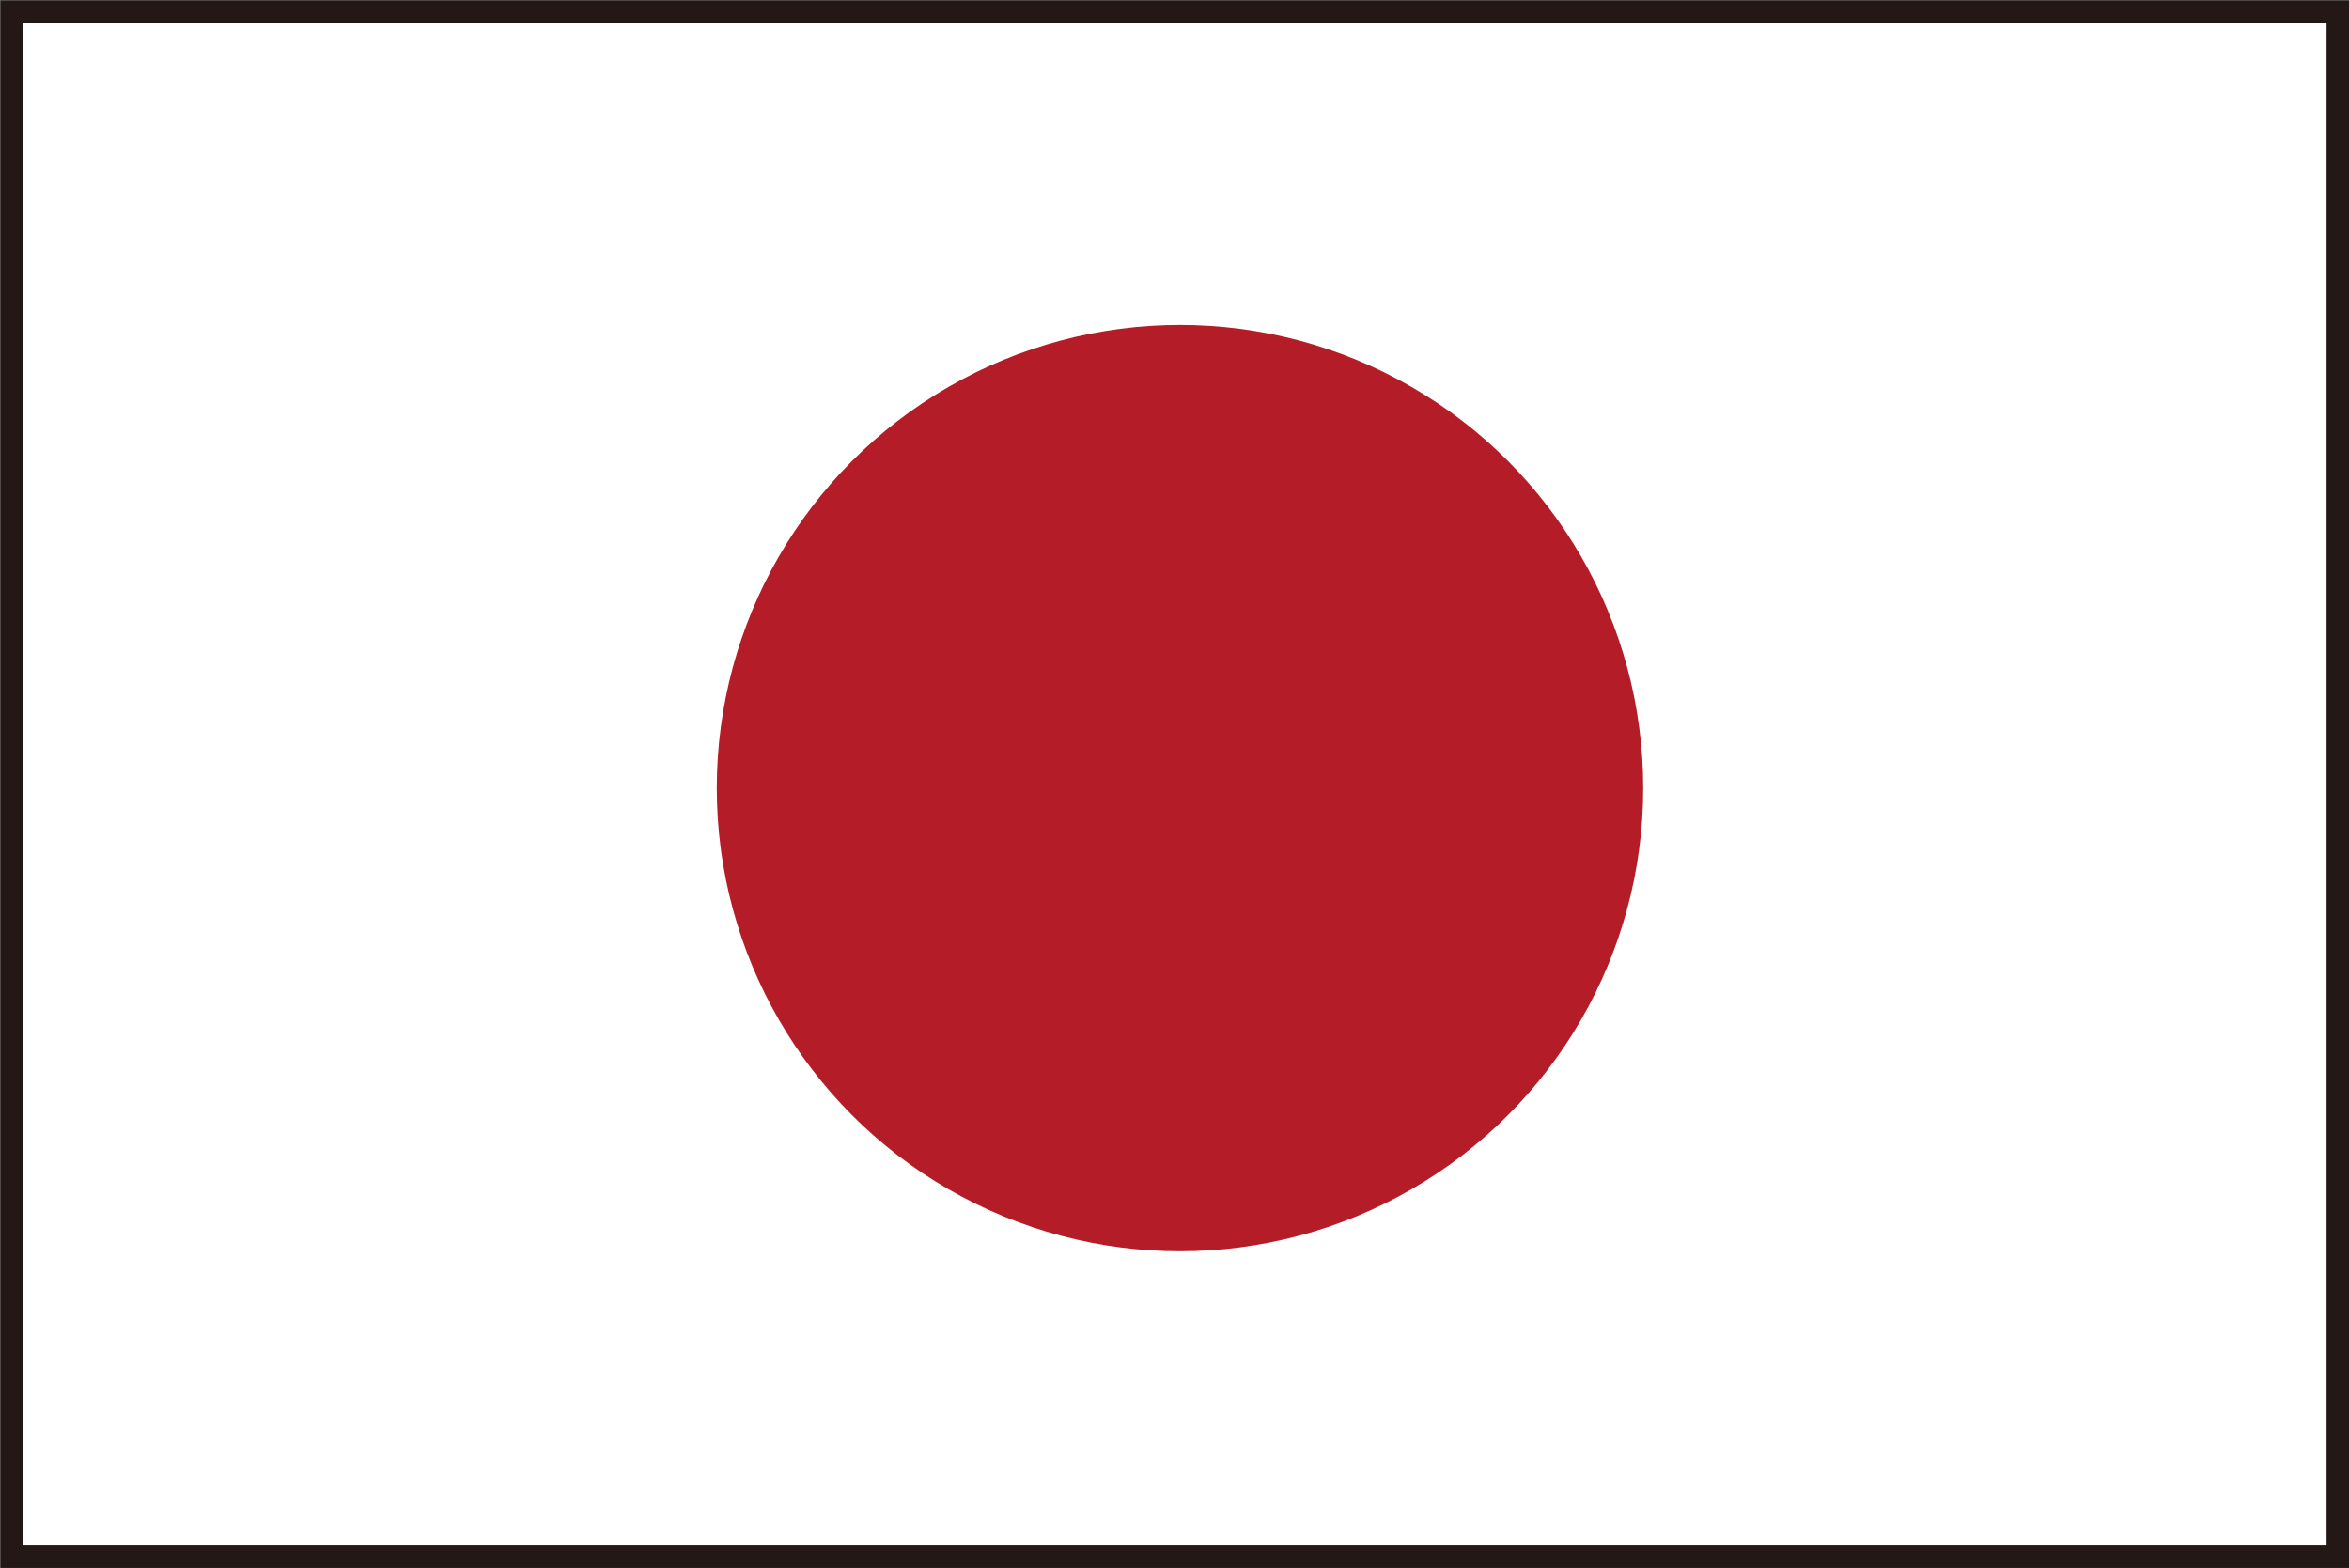 <svg xmlns="http://www.w3.org/2000/svg" viewBox="0 0 25.66 17.13"><rect x="0" y="0" width="25.66" height="17.13" fill="#808080" stroke="none"/><defs><style>.cls-1{fill:#221f20;}.cls-2{fill:#fff;}.cls-3{fill:#b41d28;}.cls-4{fill:none;stroke:#231815;stroke-miterlimit:10;stroke-width:0.25px;}</style></defs><title>flag01</title><g id="レイヤー_2" data-name="レイヤー 2"><g id="レイヤー1"><path class="cls-1" d="M.18,17.09V.12h25.4v17ZM25.53,17v0ZM.29,17H25.48V.23H.29Z"/><rect class="cls-2" x="0.24" y="0.18" width="25.3" height="16.87"/><circle class="cls-3" cx="12.89" cy="8.61" r="5.06"/><rect class="cls-4" x="0.13" y="0.13" width="25.41" height="16.88"/></g></g></svg>
